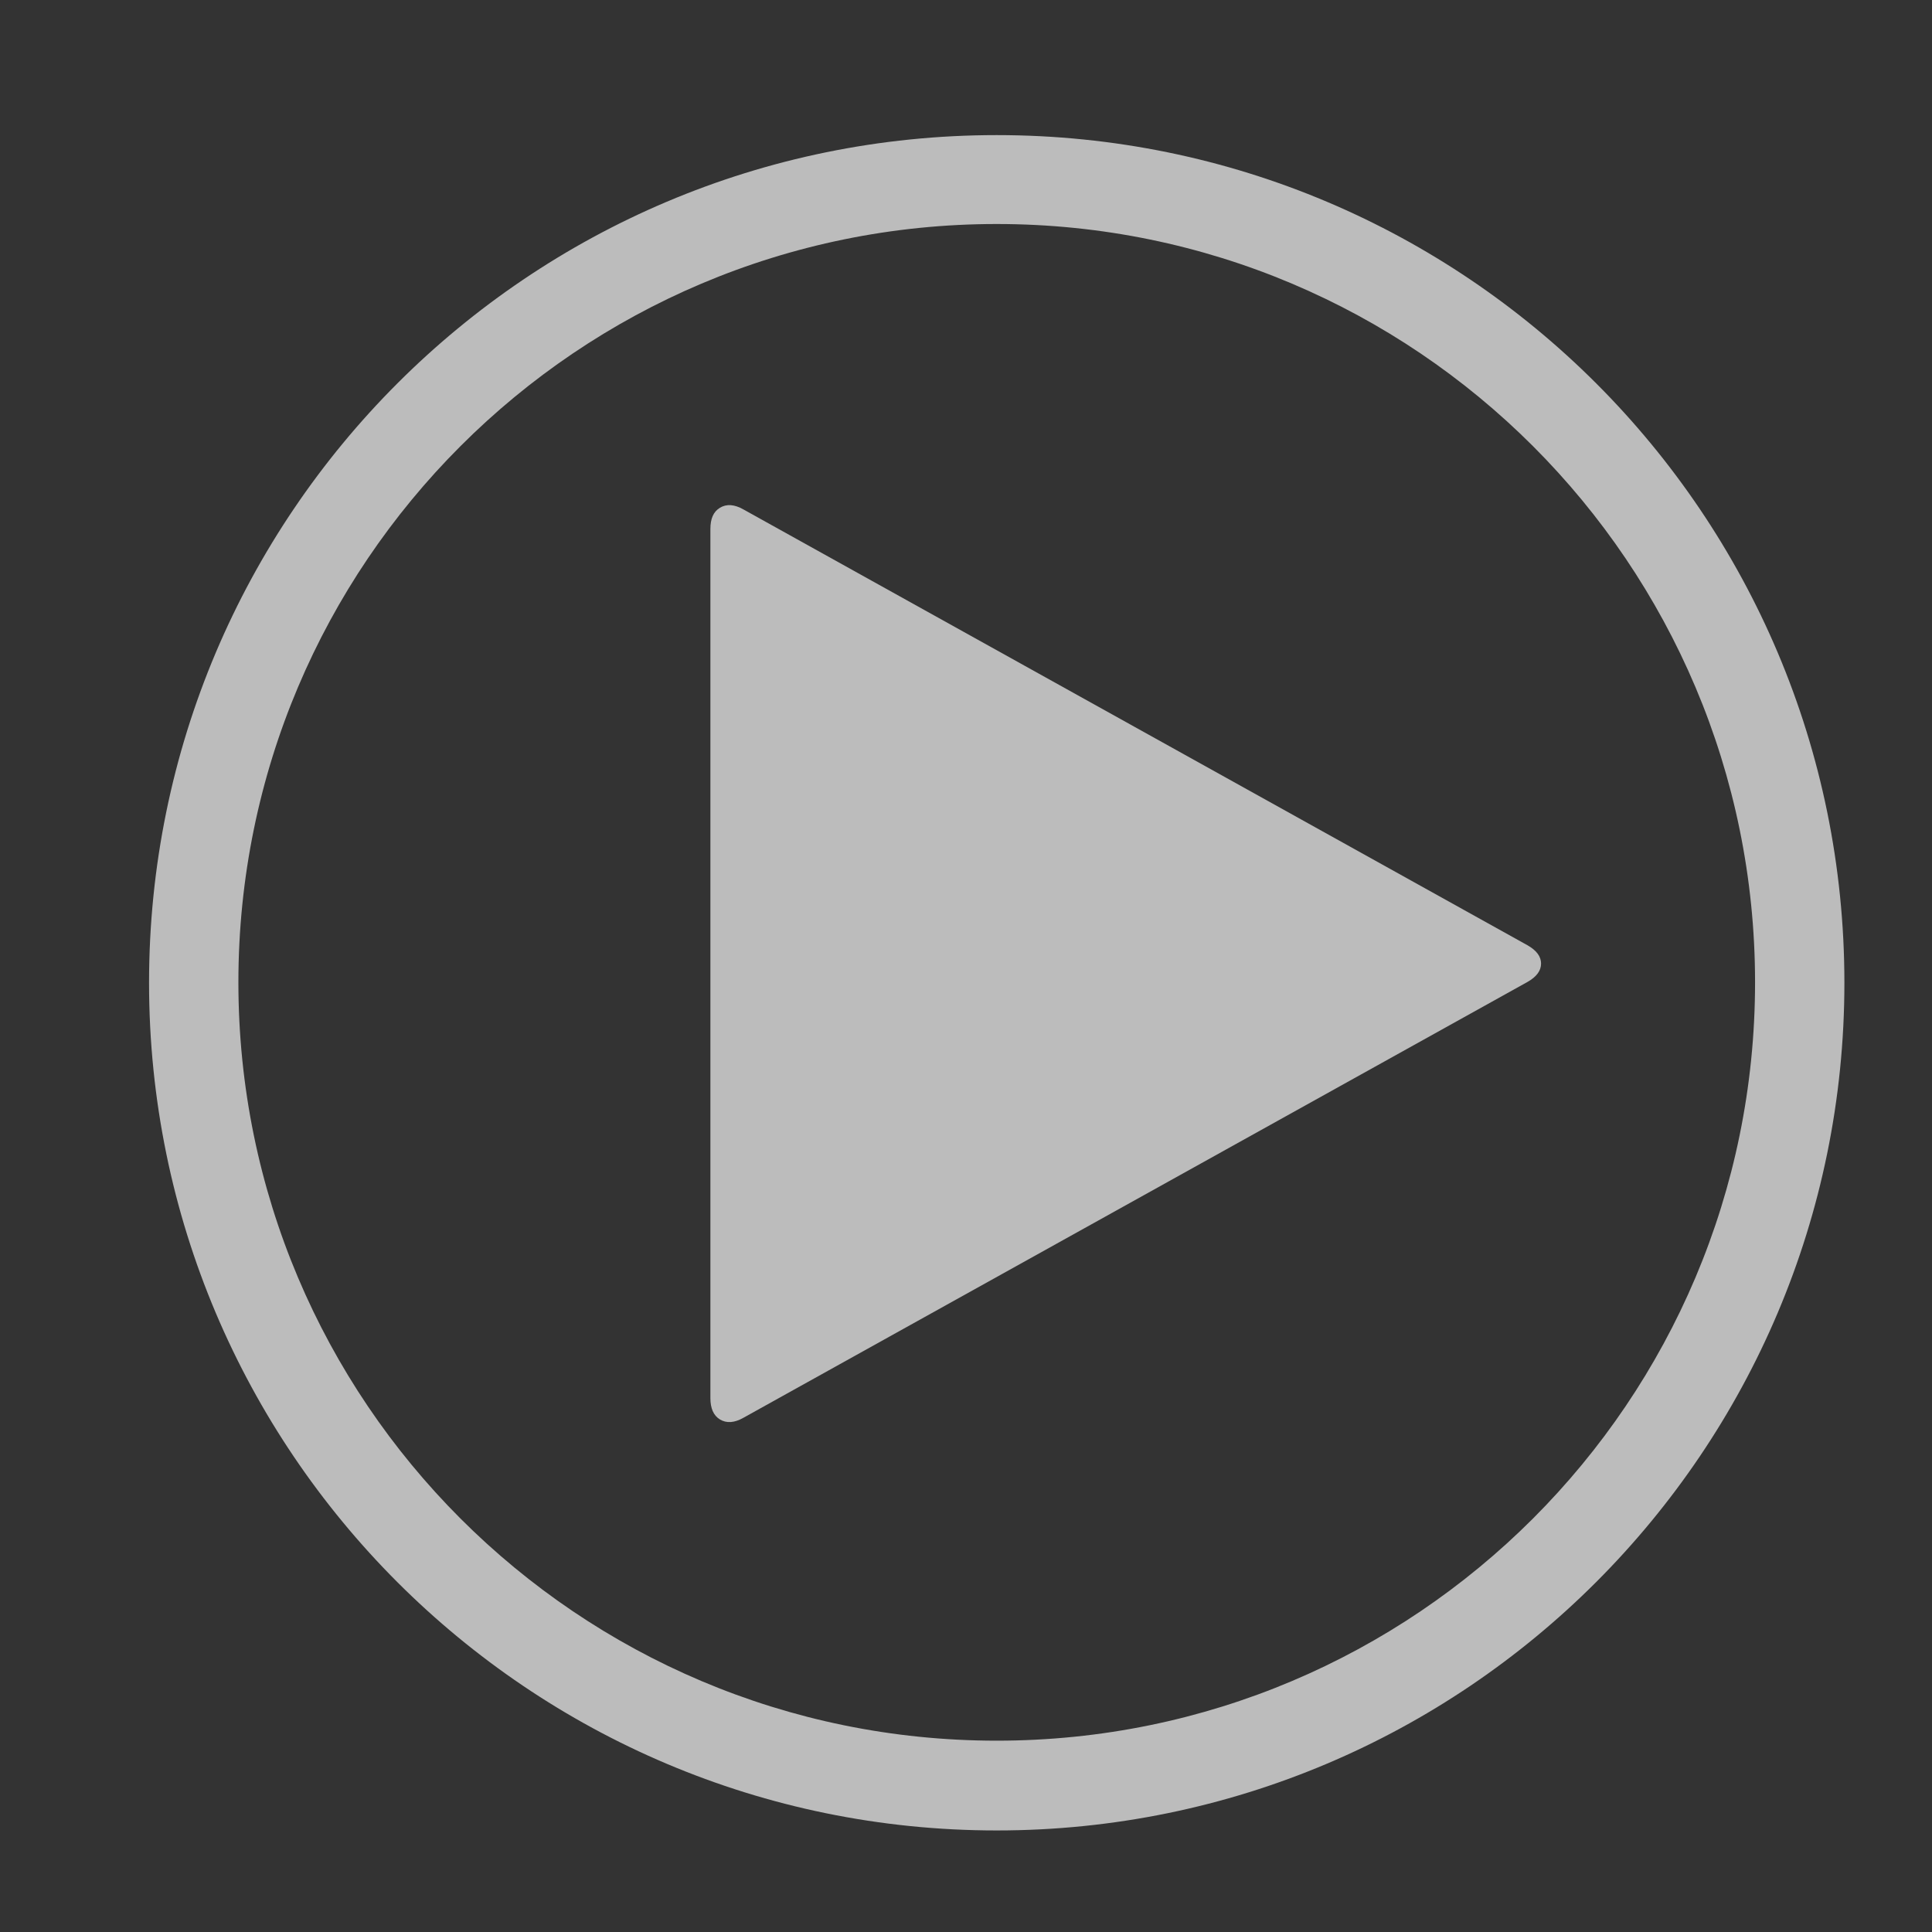 <?xml version="1.0" encoding="utf-8"?>
<!-- Generator: Adobe Illustrator 25.3.1, SVG Export Plug-In . SVG Version: 6.00 Build 0)  -->
<svg version="1.1" id="Capa_1" xmlns="http://www.w3.org/2000/svg" xmlns:xlink="http://www.w3.org/1999/xlink" x="0px" y="0px"
	 viewBox="0 0 443.3 443.3" style="enable-background:new 0 0 443.3 443.3;" xml:space="preserve">
<rect x="0" y="0" width="443.3" height="443.3" fill="#333333" stroke="none"/>
<style type="text/css">
	.st0{opacity:0.67;}
	.st1{fill:#FFFFFF;}
</style>
<g class="st0">
	<path class="st1" d="M228.7,31C121.3,31,34.2,118.1,34.2,225.5S121.3,420,228.7,420s194.5-87.1,194.5-194.5S336.2,31,228.7,31z
		 M228.7,399.4c-96.1,0-174-77.9-174-174s77.9-174,174-174s174,77.9,174,174S324.8,399.4,228.7,399.4z"/>
	<g>
		<path class="st1" d="M350.5,216.9l-179.9-100c-2.1-1.2-3.9-1.3-5.4-0.4c-1.5,0.9-2.2,2.5-2.2,4.9v199.4c0,2.3,0.7,4,2.2,4.9
			c1.5,0.9,3.3,0.8,5.4-0.4l179.9-100c2.1-1.2,3.1-2.6,3.1-4.2C353.6,219.5,352.6,218.1,350.5,216.9z"/>
	</g>
</g>
</svg>
